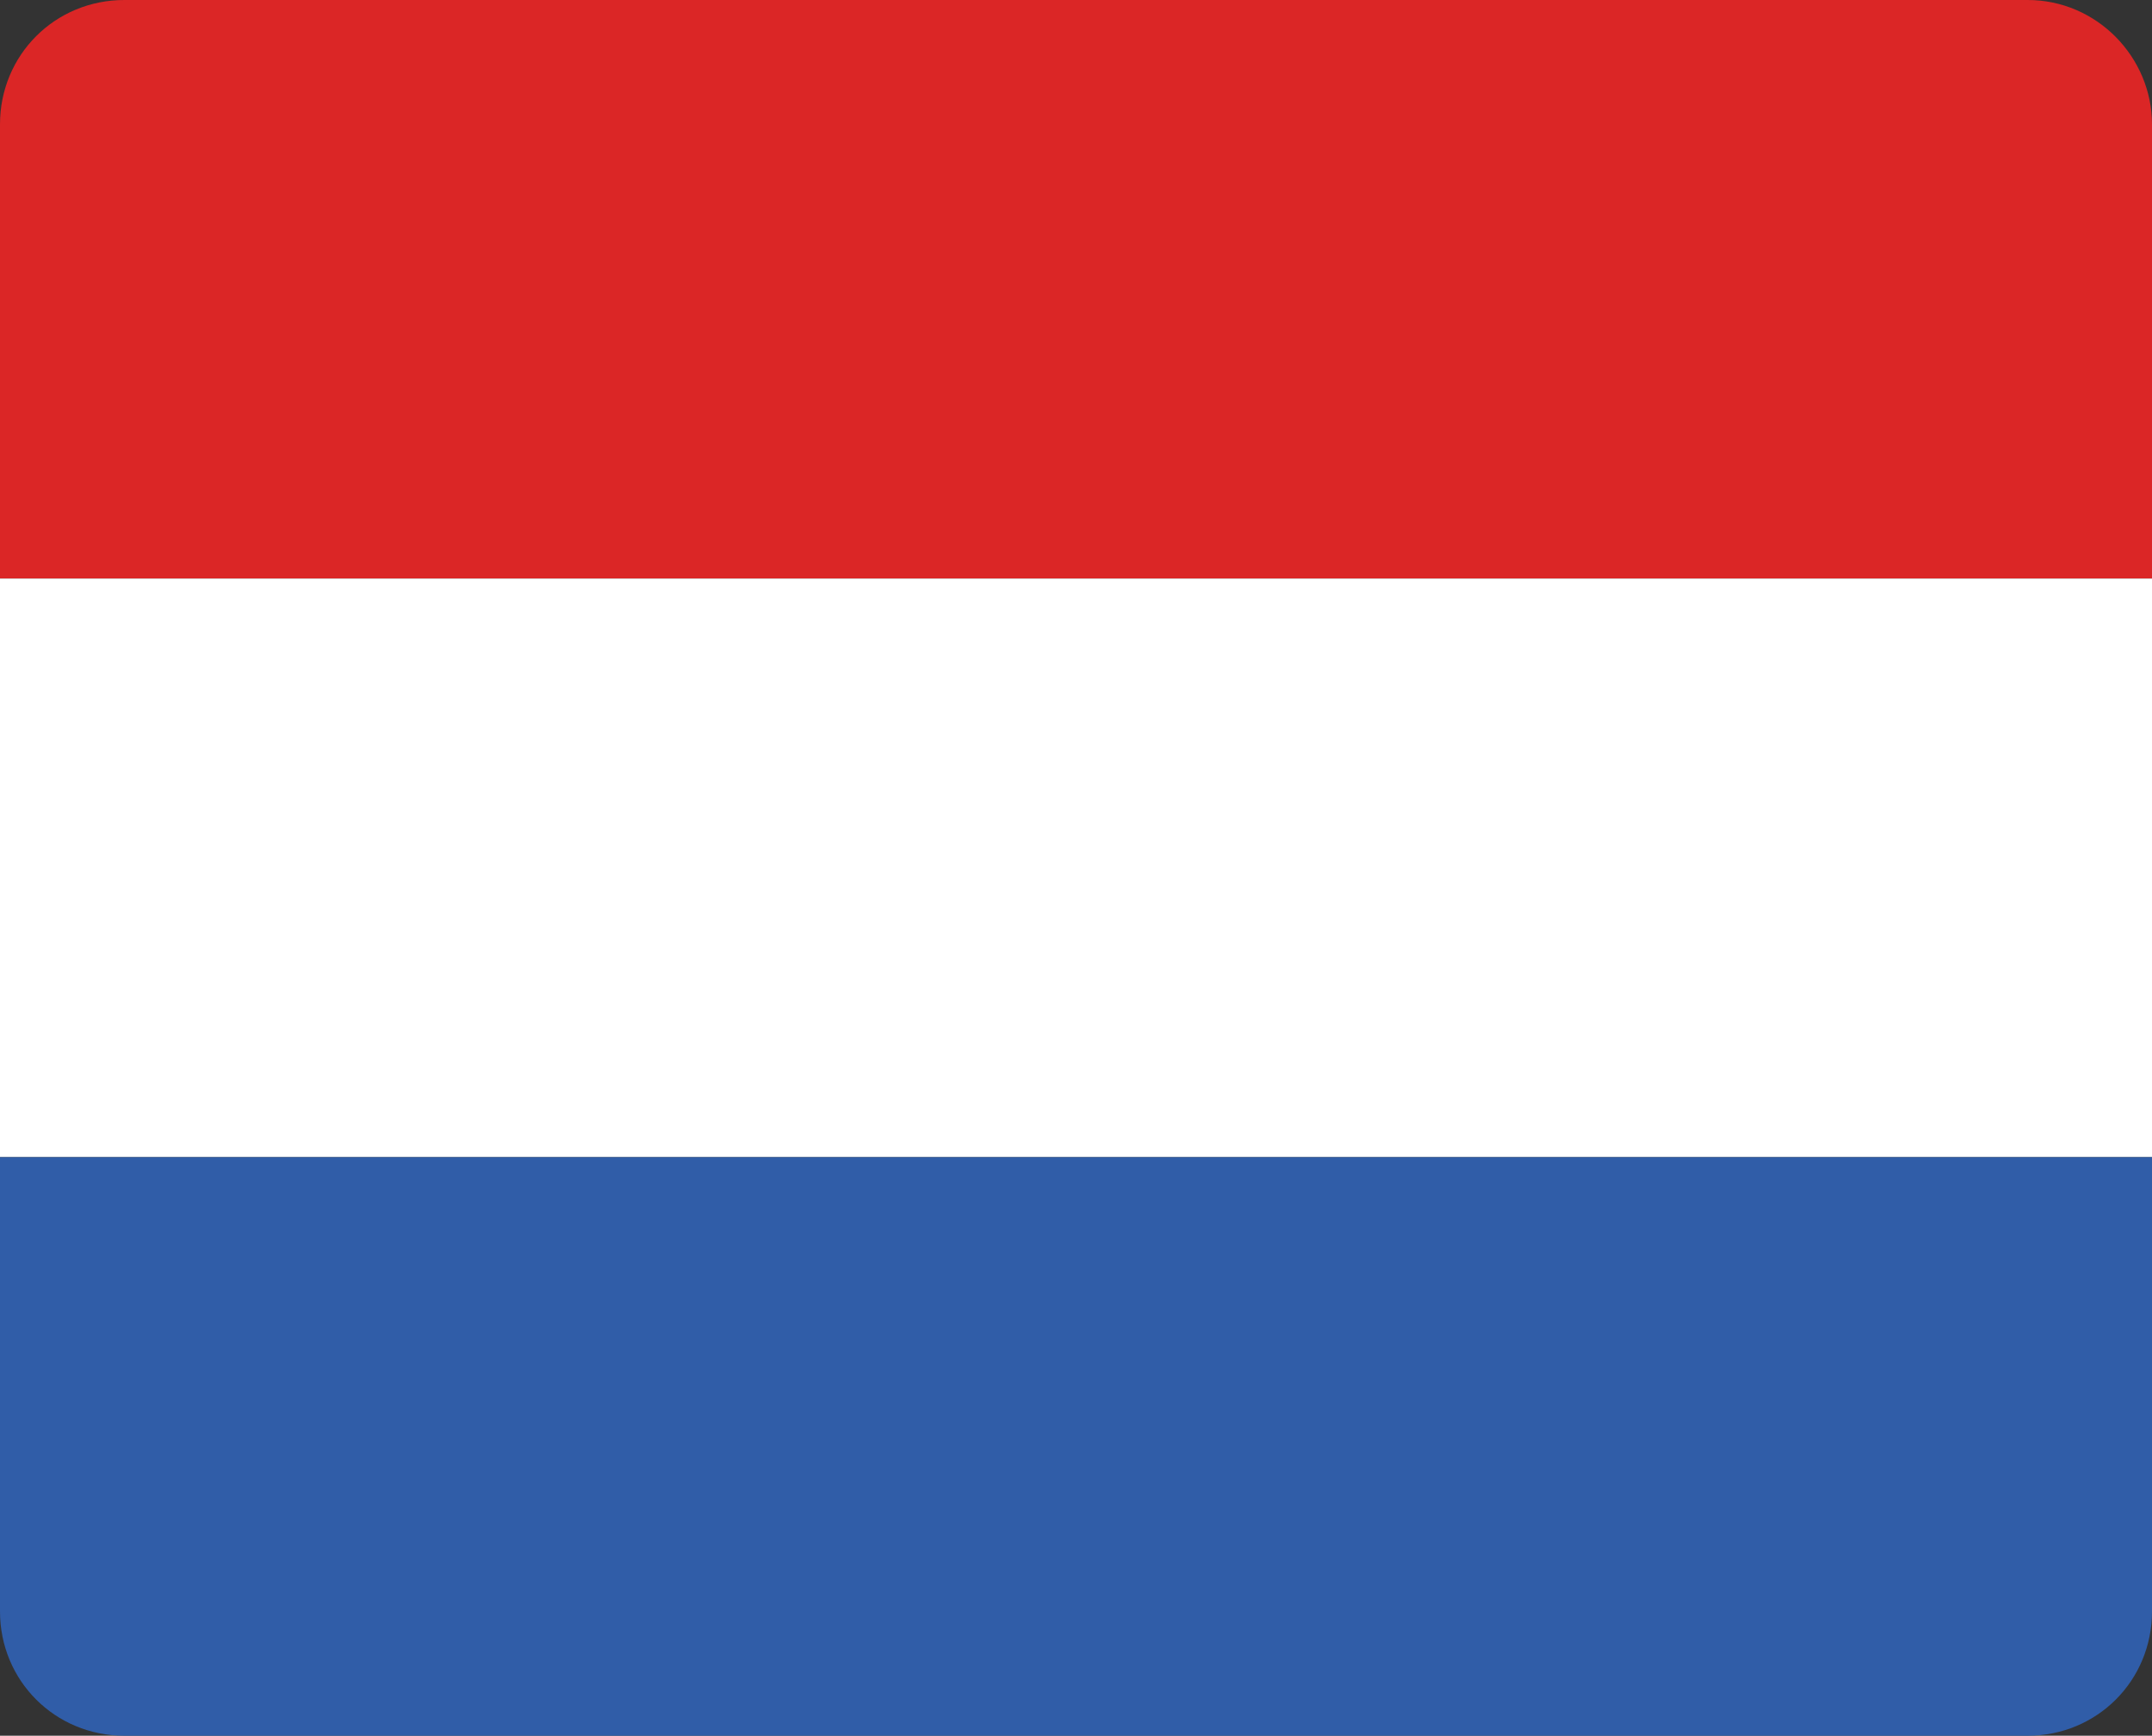<?xml version="1.0" encoding="UTF-8"?><svg id="Laag_2" xmlns="http://www.w3.org/2000/svg" viewBox="0 0 360 290.4"><rect x="0" y="0" width="360" height="290.4" fill="#333333" stroke="none"/><defs><style>.cls-1{fill:#db2626;}.cls-1,.cls-2,.cls-3{stroke-width:0px;}.cls-2{fill:#305da8;}.cls-3{fill:#fff;}</style></defs><g id="Layer_1"><path class="cls-1" d="M339.2,0H20.8C9.2,0,0,9.2,0,20.8h0v76h360V20.8c0-11.2-9.2-20.8-20.8-20.8Z"/><rect class="cls-3" y="96.8" width="360" height="96.8"/><path class="cls-2" d="M0,269.6c0,11.6,9.2,20.8,20.8,20.8h318.4c11.6,0,20.8-9.2,20.8-20.8v-76H0v76Z"/></g></svg>